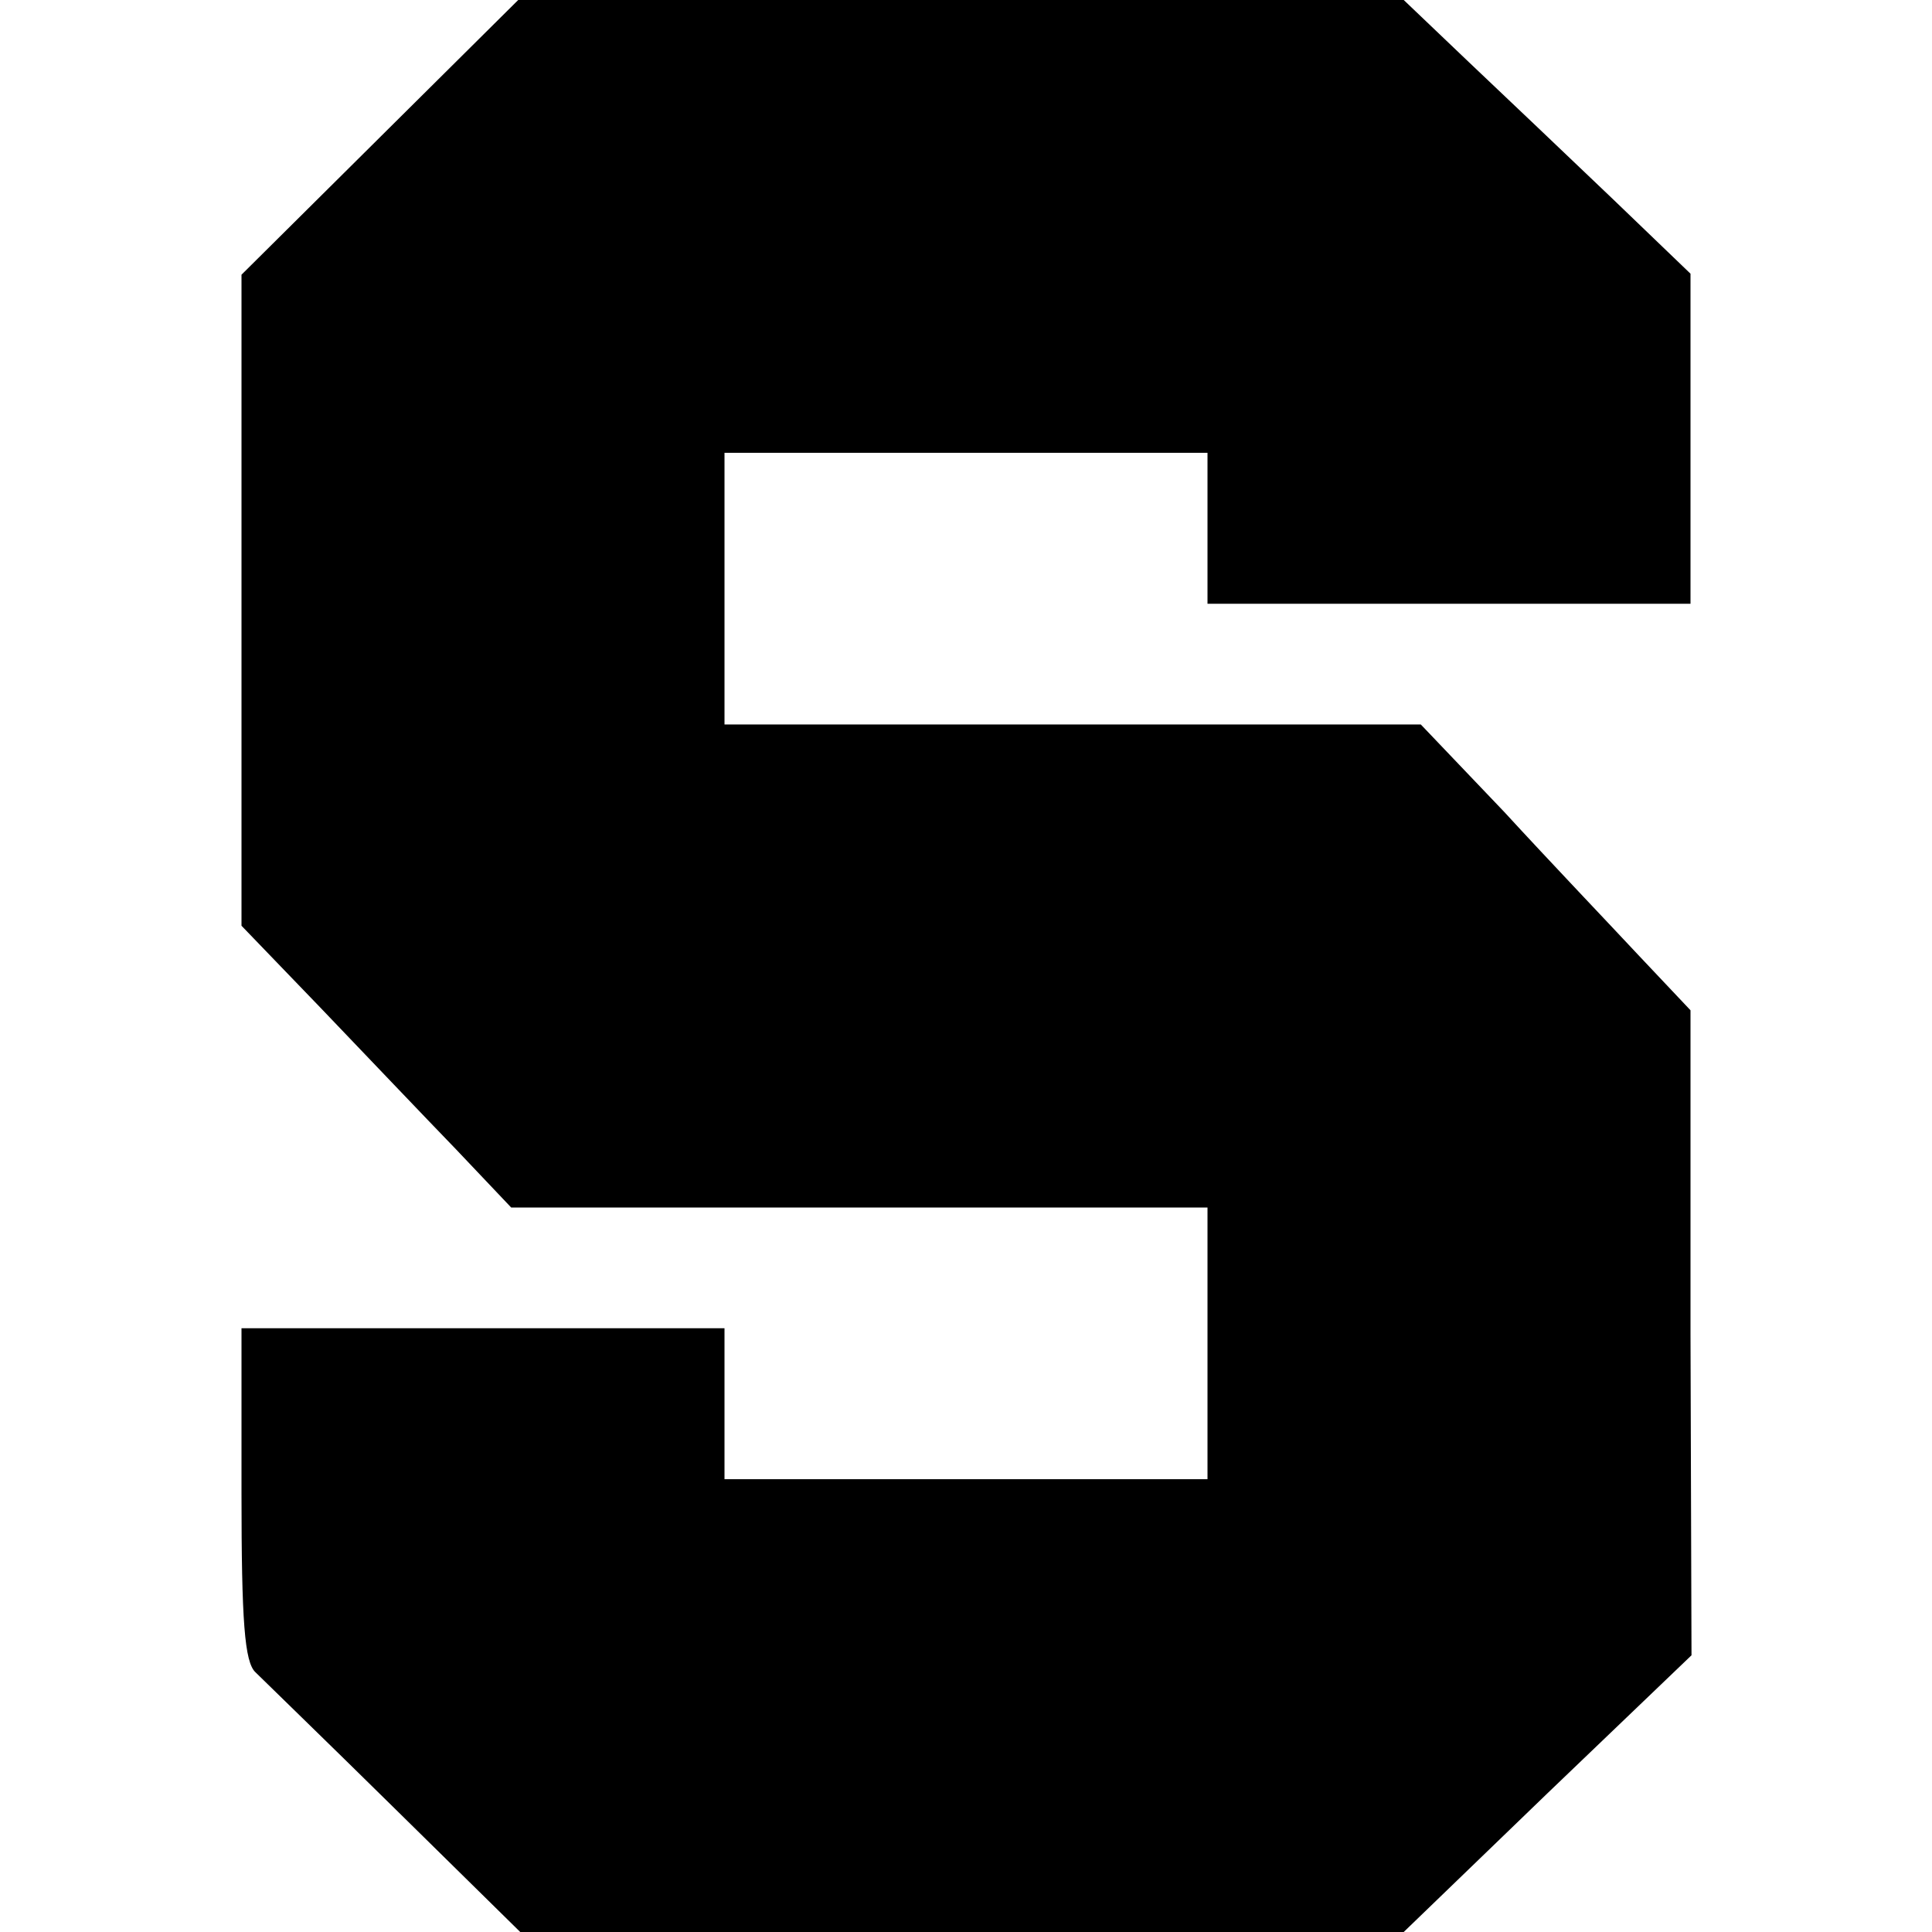 <?xml version="1.0" standalone="no"?>
<!DOCTYPE svg PUBLIC "-//W3C//DTD SVG 20010904//EN"
 "http://www.w3.org/TR/2001/REC-SVG-20010904/DTD/svg10.dtd">
<svg version="1.0" xmlns="http://www.w3.org/2000/svg"
 width="192pt" height="192pt" viewBox="0 0 192 192"
 preserveAspectRatio="xMidYMid meet">
<g transform="translate(0,192) scale(0.1,-0.1)"
fill="#000000" stroke="none">
<path d="M378 1784 l-138 -137 0 -323 0 -324 79 -82 c44 -46 104 -109 134
-140 l55 -58 346 0 346 0 0 -135 0 -135 -240 0 -240 0 0 75 0 75 -240 0 -240
0 0 -164 c0 -127 3 -168 14 -178 7 -7 70 -68 138 -135 l125 -123 439 0 439 0
143 138 143 137 -1 320 0 321 -51 54 c-28 30 -89 94 -134 143 l-83 87 -346 0
-346 0 0 135 0 135 240 0 240 0 0 -75 0 -75 240 0 240 0 0 164 0 164 -77 74
c-43 41 -107 102 -143 136 l-65 62 -440 0 -440 0 -137 -136z"/>
</g>
</svg>
